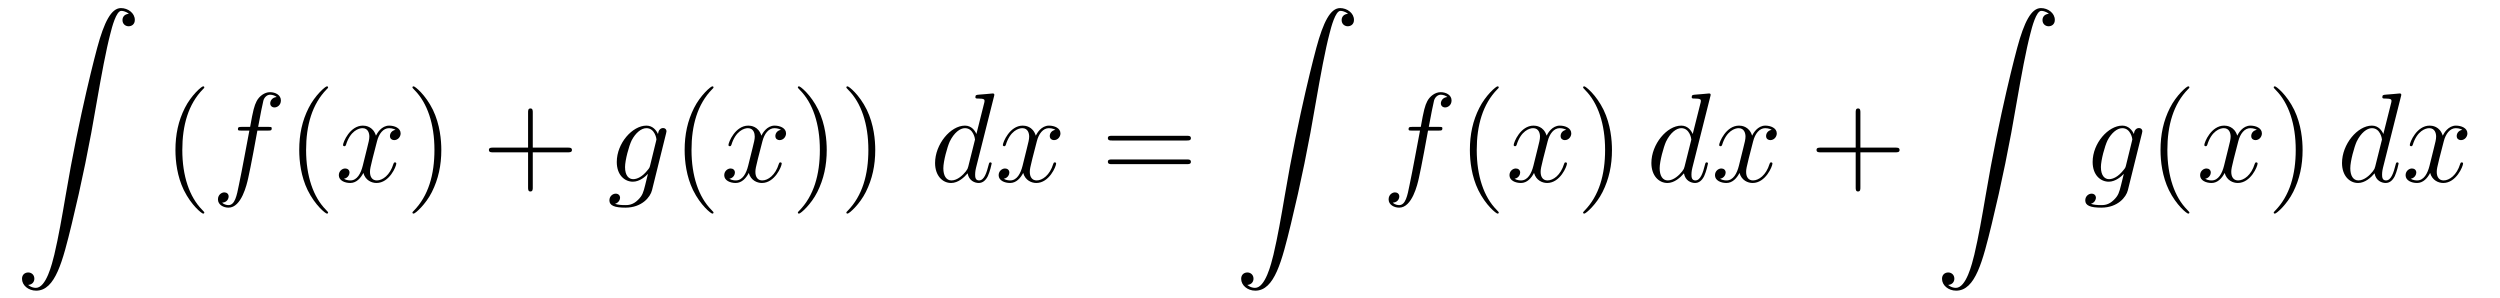 <?xml version='1.0'?>
<!-- This file was generated by dvisvgm 1.14.1 -->
<svg height='28pt' version='1.1' viewBox='0 -28 235 28' width='235pt' xmlns='http://www.w3.org/2000/svg' xmlns:xlink='http://www.w3.org/1999/xlink'>
<g id='page1'>
<g transform='matrix(1 0 0 1 -127 639)'>
<path d='M129.643 -640.216C130.026 -640.24 130.229 -640.503 130.229 -640.802C130.229 -641.196 129.93 -641.388 129.655 -641.388C129.368 -641.388 129.069 -641.208 129.069 -640.79C129.069 -640.18 129.667 -639.678 130.396 -639.678C132.213 -639.678 132.895 -642.475 133.743 -645.942C134.664 -649.719 135.441 -653.533 136.087 -657.37C136.529 -659.916 136.971 -662.307 137.378 -663.849C137.521 -664.435 137.928 -665.977 138.394 -665.977C138.764 -665.977 139.063 -665.75 139.111 -665.702C138.716 -665.678 138.513 -665.415 138.513 -665.116C138.513 -664.722 138.812 -664.531 139.087 -664.531C139.374 -664.531 139.673 -664.71 139.673 -665.128C139.673 -665.774 139.027 -666.24 138.37 -666.24C137.461 -666.24 136.792 -664.937 136.134 -662.498C136.098 -662.367 134.473 -656.366 133.158 -648.548C132.847 -646.719 132.5 -644.723 132.106 -643.061C131.891 -642.188 131.341 -639.941 130.373 -639.941C129.942 -639.941 129.655 -640.216 129.643 -640.216Z' fill-rule='evenodd'/>
<path d='M146.205 -647.015C146.205 -647.051 146.205 -647.075 146.002 -647.278C144.807 -648.486 144.137 -650.458 144.137 -652.897C144.137 -655.216 144.699 -657.212 146.086 -658.623C146.205 -658.73 146.205 -658.754 146.205 -658.79C146.205 -658.862 146.145 -658.886 146.097 -658.886C145.942 -658.886 144.962 -658.025 144.376 -656.853C143.767 -655.646 143.492 -654.367 143.492 -652.897C143.492 -651.832 143.659 -650.41 144.28 -649.131C144.986 -647.697 145.966 -646.919 146.097 -646.919C146.145 -646.919 146.205 -646.943 146.205 -647.015Z' fill-rule='evenodd'/>
<path d='M152.21 -654.726C152.449 -654.726 152.545 -654.726 152.545 -654.953C152.545 -655.072 152.449 -655.072 152.234 -655.072H151.266C151.493 -656.303 151.66 -657.152 151.756 -657.535C151.828 -657.822 152.079 -658.097 152.39 -658.097C152.64 -658.097 152.891 -657.989 153.011 -657.882C152.545 -657.834 152.401 -657.487 152.401 -657.284C152.401 -657.045 152.581 -656.901 152.808 -656.901C153.047 -656.901 153.405 -657.104 153.405 -657.559C153.405 -658.061 152.904 -658.336 152.377 -658.336C151.864 -658.336 151.361 -657.953 151.122 -657.487C150.907 -657.068 150.788 -656.638 150.513 -655.072H149.712C149.484 -655.072 149.365 -655.072 149.365 -654.857C149.365 -654.726 149.437 -654.726 149.676 -654.726H150.441C150.226 -653.614 149.736 -650.912 149.461 -649.633C149.257 -648.593 149.078 -647.72 148.48 -647.72C148.445 -647.72 148.098 -647.72 147.883 -647.947C148.492 -647.995 148.492 -648.521 148.492 -648.533C148.492 -648.772 148.313 -648.916 148.086 -648.916C147.847 -648.916 147.488 -648.712 147.488 -648.258C147.488 -647.744 148.014 -647.481 148.48 -647.481C149.7 -647.481 150.202 -649.669 150.333 -650.267C150.549 -651.187 151.134 -654.367 151.194 -654.726H152.21Z' fill-rule='evenodd'/>
<path d='M157.841 -647.015C157.841 -647.051 157.841 -647.075 157.638 -647.278C156.443 -648.486 155.773 -650.458 155.773 -652.897C155.773 -655.216 156.335 -657.212 157.722 -658.623C157.841 -658.73 157.841 -658.754 157.841 -658.79C157.841 -658.862 157.782 -658.886 157.734 -658.886C157.579 -658.886 156.598 -658.025 156.013 -656.853C155.403 -655.646 155.128 -654.367 155.128 -652.897C155.128 -651.832 155.295 -650.41 155.917 -649.131C156.622 -647.697 157.602 -646.919 157.734 -646.919C157.782 -646.919 157.841 -646.943 157.841 -647.015Z' fill-rule='evenodd'/>
<path d='M164.181 -654.797C163.799 -654.726 163.655 -654.439 163.655 -654.212C163.655 -653.925 163.883 -653.829 164.05 -653.829C164.408 -653.829 164.659 -654.14 164.659 -654.462C164.659 -654.965 164.086 -655.192 163.583 -655.192C162.854 -655.192 162.448 -654.474 162.34 -654.247C162.065 -655.144 161.324 -655.192 161.109 -655.192C159.89 -655.192 159.244 -653.626 159.244 -653.363C159.244 -653.315 159.292 -653.255 159.376 -653.255C159.471 -653.255 159.495 -653.327 159.519 -653.375C159.926 -654.702 160.727 -654.953 161.073 -654.953C161.611 -654.953 161.719 -654.451 161.719 -654.164C161.719 -653.901 161.647 -653.626 161.503 -653.052L161.097 -651.414C160.918 -650.697 160.571 -650.04 159.938 -650.04C159.878 -650.04 159.579 -650.04 159.328 -650.195C159.758 -650.279 159.854 -650.637 159.854 -650.781C159.854 -651.02 159.675 -651.163 159.447 -651.163C159.161 -651.163 158.85 -650.912 158.85 -650.53C158.85 -650.028 159.412 -649.8 159.926 -649.8C160.499 -649.8 160.906 -650.255 161.157 -650.745C161.348 -650.04 161.946 -649.8 162.388 -649.8C163.608 -649.8 164.253 -651.367 164.253 -651.629C164.253 -651.689 164.205 -651.737 164.133 -651.737C164.026 -651.737 164.014 -651.677 163.978 -651.582C163.655 -650.53 162.962 -650.04 162.424 -650.04C162.006 -650.04 161.778 -650.35 161.778 -650.84C161.778 -651.103 161.826 -651.295 162.018 -652.084L162.436 -653.709C162.615 -654.427 163.022 -654.953 163.572 -654.953C163.596 -654.953 163.93 -654.953 164.181 -654.797Z' fill-rule='evenodd'/>
<path d='M168.484 -652.897C168.484 -653.805 168.364 -655.287 167.695 -656.674C166.989 -658.108 166.009 -658.886 165.878 -658.886C165.83 -658.886 165.77 -658.862 165.77 -658.79C165.77 -658.754 165.77 -658.73 165.973 -658.527C167.169 -657.32 167.838 -655.347 167.838 -652.908C167.838 -650.589 167.276 -648.593 165.89 -647.182C165.77 -647.075 165.77 -647.051 165.77 -647.015C165.77 -646.943 165.83 -646.919 165.878 -646.919C166.033 -646.919 167.013 -647.78 167.599 -648.952C168.209 -650.171 168.484 -651.462 168.484 -652.897Z' fill-rule='evenodd'/>
<path d='M177.081 -652.681H180.38C180.548 -652.681 180.763 -652.681 180.763 -652.897C180.763 -653.124 180.56 -653.124 180.38 -653.124H177.081V-656.423C177.081 -656.59 177.081 -656.806 176.866 -656.806C176.639 -656.806 176.639 -656.602 176.639 -656.423V-653.124H173.339C173.172 -653.124 172.957 -653.124 172.957 -652.908C172.957 -652.681 173.16 -652.681 173.339 -652.681H176.639V-649.382C176.639 -649.215 176.639 -649 176.854 -649C177.081 -649 177.081 -649.203 177.081 -649.382V-652.681Z' fill-rule='evenodd'/>
<path d='M188.109 -651.438C188.061 -651.247 188.037 -651.199 187.882 -651.02C187.392 -650.386 186.89 -650.159 186.519 -650.159C186.125 -650.159 185.754 -650.47 185.754 -651.295C185.754 -651.928 186.113 -653.267 186.376 -653.805C186.722 -654.474 187.26 -654.953 187.762 -654.953C188.551 -654.953 188.707 -653.973 188.707 -653.901L188.671 -653.733L188.109 -651.438ZM188.85 -654.403C188.695 -654.749 188.36 -655.192 187.762 -655.192C186.459 -655.192 184.977 -653.554 184.977 -651.773C184.977 -650.53 185.73 -649.92 186.495 -649.92C187.129 -649.92 187.691 -650.422 187.906 -650.661L187.643 -649.585C187.475 -648.928 187.404 -648.629 186.973 -648.211C186.483 -647.72 186.029 -647.72 185.766 -647.72C185.407 -647.72 185.108 -647.744 184.81 -647.84C185.192 -647.947 185.288 -648.282 185.288 -648.414C185.288 -648.605 185.144 -648.796 184.881 -648.796C184.594 -648.796 184.284 -648.557 184.284 -648.163C184.284 -647.673 184.774 -647.481 185.79 -647.481C187.332 -647.481 188.133 -648.473 188.288 -649.119L189.615 -654.474C189.651 -654.618 189.651 -654.642 189.651 -654.666C189.651 -654.833 189.519 -654.965 189.34 -654.965C189.053 -654.965 188.886 -654.726 188.85 -654.403Z' fill-rule='evenodd'/>
<path d='M194.07 -647.015C194.07 -647.051 194.07 -647.075 193.867 -647.278C192.672 -648.486 192.002 -650.458 192.002 -652.897C192.002 -655.216 192.564 -657.212 193.951 -658.623C194.07 -658.73 194.07 -658.754 194.07 -658.79C194.07 -658.862 194.01 -658.886 193.963 -658.886C193.807 -658.886 192.827 -658.025 192.241 -656.853C191.632 -655.646 191.357 -654.367 191.357 -652.897C191.357 -651.832 191.524 -650.41 192.145 -649.131C192.851 -647.697 193.831 -646.919 193.963 -646.919C194.01 -646.919 194.07 -646.943 194.07 -647.015Z' fill-rule='evenodd'/>
<path d='M200.41 -654.797C200.028 -654.726 199.884 -654.439 199.884 -654.212C199.884 -653.925 200.111 -653.829 200.279 -653.829C200.638 -653.829 200.888 -654.14 200.888 -654.462C200.888 -654.965 200.315 -655.192 199.812 -655.192C199.084 -655.192 198.677 -654.474 198.569 -654.247C198.294 -655.144 197.552 -655.192 197.338 -655.192C196.118 -655.192 195.473 -653.626 195.473 -653.363C195.473 -653.315 195.521 -653.255 195.605 -653.255C195.7 -653.255 195.724 -653.327 195.748 -653.375C196.154 -654.702 196.955 -654.953 197.302 -654.953C197.84 -654.953 197.947 -654.451 197.947 -654.164C197.947 -653.901 197.875 -653.626 197.732 -653.052L197.326 -651.414C197.147 -650.697 196.8 -650.04 196.166 -650.04C196.106 -650.04 195.808 -650.04 195.557 -650.195C195.986 -650.279 196.082 -650.637 196.082 -650.781C196.082 -651.02 195.904 -651.163 195.677 -651.163C195.389 -651.163 195.078 -650.912 195.078 -650.53C195.078 -650.028 195.641 -649.8 196.154 -649.8C196.728 -649.8 197.135 -650.255 197.386 -650.745C197.576 -650.04 198.175 -649.8 198.617 -649.8C199.836 -649.8 200.482 -651.367 200.482 -651.629C200.482 -651.689 200.434 -651.737 200.362 -651.737C200.255 -651.737 200.243 -651.677 200.207 -651.582C199.884 -650.53 199.19 -650.04 198.653 -650.04C198.234 -650.04 198.007 -650.35 198.007 -650.84C198.007 -651.103 198.055 -651.295 198.246 -652.084L198.665 -653.709C198.844 -654.427 199.25 -654.953 199.8 -654.953C199.824 -654.953 200.159 -654.953 200.41 -654.797Z' fill-rule='evenodd'/>
<path d='M204.713 -652.897C204.713 -653.805 204.593 -655.287 203.923 -656.674C203.219 -658.108 202.238 -658.886 202.106 -658.886C202.058 -658.886 201.998 -658.862 201.998 -658.79C201.998 -658.754 201.998 -658.73 202.202 -658.527C203.398 -657.32 204.067 -655.347 204.067 -652.908C204.067 -650.589 203.506 -648.593 202.118 -647.182C201.998 -647.075 201.998 -647.051 201.998 -647.015C201.998 -646.943 202.058 -646.919 202.106 -646.919C202.261 -646.919 203.242 -647.78 203.828 -648.952C204.438 -650.171 204.713 -651.462 204.713 -652.897ZM209.273 -652.897C209.273 -653.805 209.153 -655.287 208.483 -656.674C207.778 -658.108 206.798 -658.886 206.666 -658.886C206.618 -658.886 206.558 -658.862 206.558 -658.79C206.558 -658.754 206.558 -658.73 206.762 -658.527C207.958 -657.32 208.627 -655.347 208.627 -652.908C208.627 -650.589 208.066 -648.593 206.678 -647.182C206.558 -647.075 206.558 -647.051 206.558 -647.015C206.558 -646.943 206.618 -646.919 206.666 -646.919C206.821 -646.919 207.802 -647.78 208.388 -648.952C208.998 -650.171 209.273 -651.462 209.273 -652.897Z' fill-rule='evenodd'/>
<path d='M220.432 -657.917C220.444 -657.965 220.468 -658.037 220.468 -658.097C220.468 -658.216 220.348 -658.216 220.324 -658.216C220.312 -658.216 219.726 -658.168 219.666 -658.156C219.463 -658.144 219.284 -658.121 219.068 -658.108C218.77 -658.085 218.686 -658.073 218.686 -657.858C218.686 -657.738 218.782 -657.738 218.95 -657.738C219.535 -657.738 219.547 -657.63 219.547 -657.511C219.547 -657.439 219.523 -657.343 219.511 -657.307L218.782 -654.403C218.651 -654.713 218.328 -655.192 217.706 -655.192C216.355 -655.192 214.897 -653.447 214.897 -651.677C214.897 -650.494 215.59 -649.8 216.403 -649.8C217.061 -649.8 217.622 -650.314 217.957 -650.709C218.076 -650.004 218.639 -649.8 218.998 -649.8C219.355 -649.8 219.643 -650.016 219.858 -650.446C220.049 -650.853 220.217 -651.582 220.217 -651.629C220.217 -651.689 220.169 -651.737 220.097 -651.737C219.989 -651.737 219.977 -651.677 219.93 -651.498C219.75 -650.793 219.523 -650.04 219.032 -650.04C218.686 -650.04 218.663 -650.35 218.663 -650.589C218.663 -650.637 218.663 -650.888 218.746 -651.223L220.432 -657.917ZM218.017 -651.342C217.957 -651.139 217.957 -651.115 217.789 -650.888C217.526 -650.553 217.001 -650.04 216.439 -650.04C215.948 -650.04 215.674 -650.482 215.674 -651.187C215.674 -651.845 216.044 -653.183 216.271 -653.686C216.678 -654.522 217.24 -654.953 217.706 -654.953C218.495 -654.953 218.651 -653.973 218.651 -653.877C218.651 -653.865 218.615 -653.709 218.603 -653.686L218.017 -651.342ZM226.205 -654.797C225.822 -654.726 225.679 -654.439 225.679 -654.212C225.679 -653.925 225.906 -653.829 226.073 -653.829C226.432 -653.829 226.682 -654.14 226.682 -654.462C226.682 -654.965 226.109 -655.192 225.607 -655.192C224.878 -655.192 224.471 -654.474 224.364 -654.247C224.089 -655.144 223.348 -655.192 223.133 -655.192C221.914 -655.192 221.268 -653.626 221.268 -653.363C221.268 -653.315 221.315 -653.255 221.399 -653.255C221.495 -653.255 221.519 -653.327 221.543 -653.375C221.95 -654.702 222.75 -654.953 223.097 -654.953C223.634 -654.953 223.742 -654.451 223.742 -654.164C223.742 -653.901 223.67 -653.626 223.526 -653.052L223.121 -651.414C222.941 -650.697 222.595 -650.04 221.962 -650.04C221.902 -650.04 221.603 -650.04 221.351 -650.195C221.782 -650.279 221.878 -650.637 221.878 -650.781C221.878 -651.02 221.698 -651.163 221.471 -651.163C221.184 -651.163 220.873 -650.912 220.873 -650.53C220.873 -650.028 221.435 -649.8 221.95 -649.8C222.523 -649.8 222.93 -650.255 223.181 -650.745C223.372 -650.04 223.969 -649.8 224.412 -649.8C225.631 -649.8 226.277 -651.367 226.277 -651.629C226.277 -651.689 226.229 -651.737 226.157 -651.737C226.05 -651.737 226.037 -651.677 226.002 -651.582C225.679 -650.53 224.986 -650.04 224.448 -650.04C224.029 -650.04 223.802 -650.35 223.802 -650.84C223.802 -651.103 223.849 -651.295 224.041 -652.084L224.46 -653.709C224.639 -654.427 225.046 -654.953 225.595 -654.953C225.619 -654.953 225.954 -654.953 226.205 -654.797Z' fill-rule='evenodd'/>
<path d='M238.562 -653.793C238.729 -653.793 238.945 -653.793 238.945 -654.008C238.945 -654.235 238.742 -654.235 238.562 -654.235H231.522C231.354 -654.235 231.139 -654.235 231.139 -654.02C231.139 -653.793 231.342 -653.793 231.522 -653.793H238.562ZM238.562 -651.57C238.729 -651.57 238.945 -651.57 238.945 -651.785C238.945 -652.012 238.742 -652.012 238.562 -652.012H231.522C231.354 -652.012 231.139 -652.012 231.139 -651.797C231.139 -651.57 231.342 -651.57 231.522 -651.57H238.562Z' fill-rule='evenodd'/>
<path d='M244.243 -640.216C244.626 -640.24 244.829 -640.503 244.829 -640.802C244.829 -641.196 244.53 -641.388 244.255 -641.388C243.968 -641.388 243.67 -641.208 243.67 -640.79C243.67 -640.18 244.267 -639.678 244.997 -639.678C246.814 -639.678 247.495 -642.475 248.344 -645.942C249.264 -649.719 250.04 -653.533 250.686 -657.37C251.129 -659.916 251.57 -662.307 251.977 -663.849C252.121 -664.435 252.528 -665.977 252.994 -665.977C253.364 -665.977 253.663 -665.75 253.711 -665.702C253.316 -665.678 253.114 -665.415 253.114 -665.116C253.114 -664.722 253.412 -664.531 253.687 -664.531C253.974 -664.531 254.273 -664.71 254.273 -665.128C254.273 -665.774 253.627 -666.24 252.97 -666.24C252.061 -666.24 251.392 -664.937 250.734 -662.498C250.698 -662.367 249.073 -656.366 247.758 -648.548C247.447 -646.719 247.1 -644.723 246.706 -643.061C246.491 -642.188 245.941 -639.941 244.973 -639.941C244.542 -639.941 244.255 -640.216 244.243 -640.216Z' fill-rule='evenodd'/>
<path d='M262.252 -654.726C262.49 -654.726 262.586 -654.726 262.586 -654.953C262.586 -655.072 262.49 -655.072 262.276 -655.072H261.307C261.534 -656.303 261.702 -657.152 261.797 -657.535C261.869 -657.822 262.12 -658.097 262.43 -658.097C262.682 -658.097 262.933 -657.989 263.052 -657.882C262.586 -657.834 262.442 -657.487 262.442 -657.284C262.442 -657.045 262.622 -656.901 262.849 -656.901C263.088 -656.901 263.447 -657.104 263.447 -657.559C263.447 -658.061 262.945 -658.336 262.418 -658.336C261.905 -658.336 261.403 -657.953 261.163 -657.487C260.948 -657.068 260.83 -656.638 260.554 -655.072H259.753C259.526 -655.072 259.406 -655.072 259.406 -654.857C259.406 -654.726 259.478 -654.726 259.717 -654.726H260.482C260.267 -653.614 259.777 -650.912 259.502 -649.633C259.298 -648.593 259.12 -647.72 258.522 -647.72C258.486 -647.72 258.139 -647.72 257.924 -647.947C258.534 -647.995 258.534 -648.521 258.534 -648.533C258.534 -648.772 258.354 -648.916 258.127 -648.916C257.888 -648.916 257.53 -648.712 257.53 -648.258C257.53 -647.744 258.055 -647.481 258.522 -647.481C259.741 -647.481 260.243 -649.669 260.375 -650.267C260.59 -651.187 261.175 -654.367 261.235 -654.726H262.252Z' fill-rule='evenodd'/>
<path d='M267.883 -647.015C267.883 -647.051 267.883 -647.075 267.679 -647.278C266.484 -648.486 265.814 -650.458 265.814 -652.897C265.814 -655.216 266.376 -657.212 267.763 -658.623C267.883 -658.73 267.883 -658.754 267.883 -658.79C267.883 -658.862 267.823 -658.886 267.775 -658.886C267.62 -658.886 266.64 -658.025 266.054 -656.853C265.445 -655.646 265.169 -654.367 265.169 -652.897C265.169 -651.832 265.337 -650.41 265.958 -649.131C266.664 -647.697 267.643 -646.919 267.775 -646.919C267.823 -646.919 267.883 -646.943 267.883 -647.015Z' fill-rule='evenodd'/>
<path d='M274.223 -654.797C273.84 -654.726 273.697 -654.439 273.697 -654.212C273.697 -653.925 273.924 -653.829 274.091 -653.829C274.45 -653.829 274.7 -654.14 274.7 -654.462C274.7 -654.965 274.127 -655.192 273.625 -655.192C272.896 -655.192 272.489 -654.474 272.382 -654.247C272.107 -655.144 271.366 -655.192 271.151 -655.192C269.932 -655.192 269.286 -653.626 269.286 -653.363C269.286 -653.315 269.333 -653.255 269.417 -653.255C269.513 -653.255 269.537 -653.327 269.561 -653.375C269.968 -654.702 270.768 -654.953 271.115 -654.953C271.652 -654.953 271.76 -654.451 271.76 -654.164C271.76 -653.901 271.688 -653.626 271.544 -653.052L271.139 -651.414C270.959 -650.697 270.613 -650.04 269.978 -650.04C269.92 -650.04 269.621 -650.04 269.369 -650.195C269.8 -650.279 269.896 -650.637 269.896 -650.781C269.896 -651.02 269.716 -651.163 269.489 -651.163C269.202 -651.163 268.891 -650.912 268.891 -650.53C268.891 -650.028 269.453 -649.8 269.968 -649.8C270.541 -649.8 270.947 -650.255 271.199 -650.745C271.39 -650.04 271.987 -649.8 272.43 -649.8C273.649 -649.8 274.295 -651.367 274.295 -651.629C274.295 -651.689 274.247 -651.737 274.175 -651.737C274.067 -651.737 274.055 -651.677 274.02 -651.582C273.697 -650.53 273.004 -650.04 272.466 -650.04C272.047 -650.04 271.82 -650.35 271.82 -650.84C271.82 -651.103 271.867 -651.295 272.059 -652.084L272.477 -653.709C272.657 -654.427 273.062 -654.953 273.613 -654.953C273.637 -654.953 273.972 -654.953 274.223 -654.797Z' fill-rule='evenodd'/>
<path d='M278.525 -652.897C278.525 -653.805 278.406 -655.287 277.736 -656.674C277.031 -658.108 276.05 -658.886 275.92 -658.886C275.872 -658.886 275.812 -658.862 275.812 -658.79C275.812 -658.754 275.812 -658.73 276.014 -658.527C277.211 -657.32 277.879 -655.347 277.879 -652.908C277.879 -650.589 277.318 -648.593 275.93 -647.182C275.812 -647.075 275.812 -647.051 275.812 -647.015C275.812 -646.943 275.872 -646.919 275.92 -646.919C276.074 -646.919 277.055 -647.78 277.64 -648.952C278.25 -650.171 278.525 -651.462 278.525 -652.897Z' fill-rule='evenodd'/>
<path d='M287.766 -657.917C287.778 -657.965 287.802 -658.037 287.802 -658.097C287.802 -658.216 287.682 -658.216 287.658 -658.216C287.646 -658.216 287.06 -658.168 287 -658.156C286.798 -658.144 286.618 -658.121 286.403 -658.108C286.104 -658.085 286.02 -658.073 286.02 -657.858C286.02 -657.738 286.116 -657.738 286.283 -657.738C286.868 -657.738 286.882 -657.63 286.882 -657.511C286.882 -657.439 286.858 -657.343 286.846 -657.307L286.116 -654.403C285.984 -654.713 285.661 -655.192 285.04 -655.192C283.69 -655.192 282.23 -653.447 282.23 -651.677C282.23 -650.494 282.924 -649.8 283.738 -649.8C284.394 -649.8 284.957 -650.314 285.292 -650.709C285.41 -650.004 285.972 -649.8 286.331 -649.8C286.69 -649.8 286.976 -650.016 287.191 -650.446C287.383 -650.853 287.55 -651.582 287.55 -651.629C287.55 -651.689 287.503 -651.737 287.431 -651.737C287.323 -651.737 287.311 -651.677 287.263 -651.498C287.084 -650.793 286.858 -650.04 286.367 -650.04C286.02 -650.04 285.996 -650.35 285.996 -650.589C285.996 -650.637 285.996 -650.888 286.08 -651.223L287.766 -657.917ZM285.35 -651.342C285.292 -651.139 285.292 -651.115 285.124 -650.888C284.861 -650.553 284.335 -650.04 283.772 -650.04C283.283 -650.04 283.008 -650.482 283.008 -651.187C283.008 -651.845 283.379 -653.183 283.606 -653.686C284.012 -654.522 284.574 -654.953 285.04 -654.953C285.829 -654.953 285.984 -653.973 285.984 -653.877C285.984 -653.865 285.948 -653.709 285.937 -653.686L285.35 -651.342ZM293.539 -654.797C293.156 -654.726 293.012 -654.439 293.012 -654.212C293.012 -653.925 293.24 -653.829 293.407 -653.829C293.766 -653.829 294.017 -654.14 294.017 -654.462C294.017 -654.965 293.443 -655.192 292.942 -655.192C292.212 -655.192 291.805 -654.474 291.698 -654.247C291.422 -655.144 290.682 -655.192 290.467 -655.192C289.247 -655.192 288.601 -653.626 288.601 -653.363C288.601 -653.315 288.649 -653.255 288.733 -653.255C288.829 -653.255 288.853 -653.327 288.877 -653.375C289.283 -654.702 290.084 -654.953 290.431 -654.953C290.969 -654.953 291.077 -654.451 291.077 -654.164C291.077 -653.901 291.005 -653.626 290.861 -653.052L290.455 -651.414C290.275 -650.697 289.928 -650.04 289.295 -650.04C289.235 -650.04 288.937 -650.04 288.685 -650.195C289.116 -650.279 289.211 -650.637 289.211 -650.781C289.211 -651.02 289.032 -651.163 288.805 -651.163C288.518 -651.163 288.208 -650.912 288.208 -650.53C288.208 -650.028 288.769 -649.8 289.283 -649.8C289.856 -649.8 290.263 -650.255 290.514 -650.745C290.706 -650.04 291.304 -649.8 291.745 -649.8C292.966 -649.8 293.61 -651.367 293.61 -651.629C293.61 -651.689 293.562 -651.737 293.491 -651.737C293.383 -651.737 293.371 -651.677 293.335 -651.582C293.012 -650.53 292.32 -650.04 291.781 -650.04C291.364 -650.04 291.136 -650.35 291.136 -650.84C291.136 -651.103 291.184 -651.295 291.376 -652.084L291.793 -653.709C291.973 -654.427 292.379 -654.953 292.93 -654.953C292.954 -654.953 293.288 -654.953 293.539 -654.797Z' fill-rule='evenodd'/>
<path d='M301.877 -652.681H305.177C305.344 -652.681 305.56 -652.681 305.56 -652.897C305.56 -653.124 305.356 -653.124 305.177 -653.124H301.877V-656.423C301.877 -656.59 301.877 -656.806 301.662 -656.806C301.435 -656.806 301.435 -656.602 301.435 -656.423V-653.124H298.135C297.968 -653.124 297.754 -653.124 297.754 -652.908C297.754 -652.681 297.956 -652.681 298.135 -652.681H301.435V-649.382C301.435 -649.215 301.435 -649 301.65 -649C301.877 -649 301.877 -649.203 301.877 -649.382V-652.681Z' fill-rule='evenodd'/>
<path d='M310.123 -640.216C310.506 -640.24 310.709 -640.503 310.709 -640.802C310.709 -641.196 310.41 -641.388 310.135 -641.388C309.848 -641.388 309.55 -641.208 309.55 -640.79C309.55 -640.18 310.147 -639.678 310.877 -639.678C312.694 -639.678 313.375 -642.475 314.224 -645.942C315.144 -649.719 315.92 -653.533 316.566 -657.37C317.009 -659.916 317.45 -662.307 317.857 -663.849C318.001 -664.435 318.408 -665.977 318.874 -665.977C319.244 -665.977 319.543 -665.75 319.591 -665.702C319.196 -665.678 318.994 -665.415 318.994 -665.116C318.994 -664.722 319.292 -664.531 319.567 -664.531C319.854 -664.531 320.153 -664.71 320.153 -665.128C320.153 -665.774 319.507 -666.24 318.85 -666.24C317.941 -666.24 317.272 -664.937 316.614 -662.498C316.578 -662.367 314.953 -656.366 313.638 -648.548C313.327 -646.719 312.98 -644.723 312.586 -643.061C312.371 -642.188 311.821 -639.941 310.853 -639.941C310.422 -639.941 310.135 -640.216 310.123 -640.216Z' fill-rule='evenodd'/>
<path d='M326.84 -651.438C326.792 -651.247 326.768 -651.199 326.614 -651.02C326.123 -650.386 325.621 -650.159 325.25 -650.159C324.857 -650.159 324.486 -650.47 324.486 -651.295C324.486 -651.928 324.844 -653.267 325.108 -653.805C325.453 -654.474 325.992 -654.953 326.494 -654.953C327.283 -654.953 327.438 -653.973 327.438 -653.901L327.402 -653.733L326.84 -651.438ZM327.582 -654.403C327.426 -654.749 327.091 -655.192 326.494 -655.192C325.19 -655.192 323.708 -653.554 323.708 -651.773C323.708 -650.53 324.462 -649.92 325.226 -649.92C325.86 -649.92 326.422 -650.422 326.638 -650.661L326.375 -649.585C326.207 -648.928 326.135 -648.629 325.705 -648.211C325.214 -647.72 324.761 -647.72 324.498 -647.72C324.139 -647.72 323.84 -647.744 323.542 -647.84C323.923 -647.947 324.019 -648.282 324.019 -648.414C324.019 -648.605 323.876 -648.796 323.612 -648.796C323.326 -648.796 323.015 -648.557 323.015 -648.163C323.015 -647.673 323.506 -647.481 324.521 -647.481C326.064 -647.481 326.864 -648.473 327.019 -649.119L328.346 -654.474C328.382 -654.618 328.382 -654.642 328.382 -654.666C328.382 -654.833 328.25 -654.965 328.072 -654.965C327.785 -654.965 327.618 -654.726 327.582 -654.403Z' fill-rule='evenodd'/>
<path d='M332.802 -647.015C332.802 -647.051 332.802 -647.075 332.599 -647.278C331.403 -648.486 330.733 -650.458 330.733 -652.897C330.733 -655.216 331.296 -657.212 332.682 -658.623C332.802 -658.73 332.802 -658.754 332.802 -658.79C332.802 -658.862 332.742 -658.886 332.694 -658.886C332.539 -658.886 331.559 -658.025 330.973 -656.853C330.364 -655.646 330.089 -654.367 330.089 -652.897C330.089 -651.832 330.256 -650.41 330.877 -649.131C331.583 -647.697 332.563 -646.919 332.694 -646.919C332.742 -646.919 332.802 -646.943 332.802 -647.015Z' fill-rule='evenodd'/>
<path d='M339.142 -654.797C338.759 -654.726 338.616 -654.439 338.616 -654.212C338.616 -653.925 338.843 -653.829 339.01 -653.829C339.368 -653.829 339.619 -654.14 339.619 -654.462C339.619 -654.965 339.046 -655.192 338.544 -655.192C337.814 -655.192 337.408 -654.474 337.301 -654.247C337.026 -655.144 336.284 -655.192 336.07 -655.192C334.85 -655.192 334.205 -653.626 334.205 -653.363C334.205 -653.315 334.252 -653.255 334.336 -653.255C334.432 -653.255 334.456 -653.327 334.48 -653.375C334.886 -654.702 335.687 -654.953 336.034 -654.953C336.571 -654.953 336.679 -654.451 336.679 -654.164C336.679 -653.901 336.607 -653.626 336.463 -653.052L336.058 -651.414C335.878 -650.697 335.532 -650.04 334.898 -650.04C334.838 -650.04 334.54 -650.04 334.288 -650.195C334.718 -650.279 334.814 -650.637 334.814 -650.781C334.814 -651.02 334.636 -651.163 334.408 -651.163C334.121 -651.163 333.81 -650.912 333.81 -650.53C333.81 -650.028 334.372 -649.8 334.886 -649.8C335.46 -649.8 335.867 -650.255 336.118 -650.745C336.308 -650.04 336.906 -649.8 337.349 -649.8C338.568 -649.8 339.214 -651.367 339.214 -651.629C339.214 -651.689 339.166 -651.737 339.094 -651.737C338.987 -651.737 338.974 -651.677 338.939 -651.582C338.616 -650.53 337.922 -650.04 337.385 -650.04C336.966 -650.04 336.739 -650.35 336.739 -650.84C336.739 -651.103 336.786 -651.295 336.978 -652.084L337.397 -653.709C337.576 -654.427 337.982 -654.953 338.532 -654.953C338.556 -654.953 338.891 -654.953 339.142 -654.797Z' fill-rule='evenodd'/>
<path d='M343.444 -652.897C343.444 -653.805 343.325 -655.287 342.655 -656.674C341.95 -658.108 340.969 -658.886 340.838 -658.886C340.79 -658.886 340.73 -658.862 340.73 -658.79C340.73 -658.754 340.73 -658.73 340.933 -658.527C342.13 -657.32 342.799 -655.347 342.799 -652.908C342.799 -650.589 342.236 -648.593 340.85 -647.182C340.73 -647.075 340.73 -647.051 340.73 -647.015C340.73 -646.943 340.79 -646.919 340.838 -646.919C340.993 -646.919 341.974 -647.78 342.559 -648.952C343.169 -650.171 343.444 -651.462 343.444 -652.897Z' fill-rule='evenodd'/>
<path d='M352.685 -657.917C352.697 -657.965 352.721 -658.037 352.721 -658.097C352.721 -658.216 352.601 -658.216 352.577 -658.216C352.565 -658.216 351.979 -658.168 351.919 -658.156C351.716 -658.144 351.536 -658.121 351.322 -658.108C351.023 -658.085 350.939 -658.073 350.939 -657.858C350.939 -657.738 351.035 -657.738 351.202 -657.738C351.788 -657.738 351.8 -657.63 351.8 -657.511C351.8 -657.439 351.776 -657.343 351.764 -657.307L351.035 -654.403C350.904 -654.713 350.581 -655.192 349.96 -655.192C348.608 -655.192 347.149 -653.447 347.149 -651.677C347.149 -650.494 347.843 -649.8 348.656 -649.8C349.314 -649.8 349.876 -650.314 350.21 -650.709C350.329 -650.004 350.891 -649.8 351.25 -649.8C351.608 -649.8 351.895 -650.016 352.111 -650.446C352.302 -650.853 352.469 -651.582 352.469 -651.629C352.469 -651.689 352.422 -651.737 352.35 -651.737C352.242 -651.737 352.23 -651.677 352.182 -651.498C352.003 -650.793 351.776 -650.04 351.286 -650.04C350.939 -650.04 350.915 -650.35 350.915 -650.589C350.915 -650.637 350.915 -650.888 350.999 -651.223L352.685 -657.917ZM350.269 -651.342C350.21 -651.139 350.21 -651.115 350.042 -650.888C349.78 -650.553 349.254 -650.04 348.692 -650.04C348.202 -650.04 347.927 -650.482 347.927 -651.187C347.927 -651.845 348.298 -653.183 348.524 -653.686C348.931 -654.522 349.493 -654.953 349.96 -654.953C350.748 -654.953 350.904 -653.973 350.904 -653.877C350.904 -653.865 350.868 -653.709 350.856 -653.686L350.269 -651.342ZM358.458 -654.797C358.075 -654.726 357.931 -654.439 357.931 -654.212C357.931 -653.925 358.159 -653.829 358.326 -653.829C358.685 -653.829 358.936 -654.14 358.936 -654.462C358.936 -654.965 358.362 -655.192 357.86 -655.192C357.131 -655.192 356.724 -654.474 356.617 -654.247C356.341 -655.144 355.601 -655.192 355.386 -655.192C354.166 -655.192 353.52 -653.626 353.52 -653.363C353.52 -653.315 353.568 -653.255 353.652 -653.255C353.748 -653.255 353.772 -653.327 353.796 -653.375C354.202 -654.702 355.003 -654.953 355.35 -654.953C355.888 -654.953 355.996 -654.451 355.996 -654.164C355.996 -653.901 355.924 -653.626 355.78 -653.052L355.374 -651.414C355.194 -650.697 354.847 -650.04 354.214 -650.04C354.155 -650.04 353.856 -650.04 353.604 -650.195C354.035 -650.279 354.131 -650.637 354.131 -650.781C354.131 -651.02 353.951 -651.163 353.724 -651.163C353.437 -651.163 353.126 -650.912 353.126 -650.53C353.126 -650.028 353.688 -649.8 354.202 -649.8C354.776 -649.8 355.182 -650.255 355.433 -650.745C355.625 -650.04 356.222 -649.8 356.665 -649.8C357.884 -649.8 358.529 -651.367 358.529 -651.629C358.529 -651.689 358.482 -651.737 358.41 -651.737C358.302 -651.737 358.29 -651.677 358.255 -651.582C357.931 -650.53 357.239 -650.04 356.7 -650.04C356.282 -650.04 356.054 -650.35 356.054 -650.84C356.054 -651.103 356.102 -651.295 356.294 -652.084L356.712 -653.709C356.892 -654.427 357.298 -654.953 357.848 -654.953C357.872 -654.953 358.207 -654.953 358.458 -654.797Z' fill-rule='evenodd'/>
</g>
</g>
</svg>
